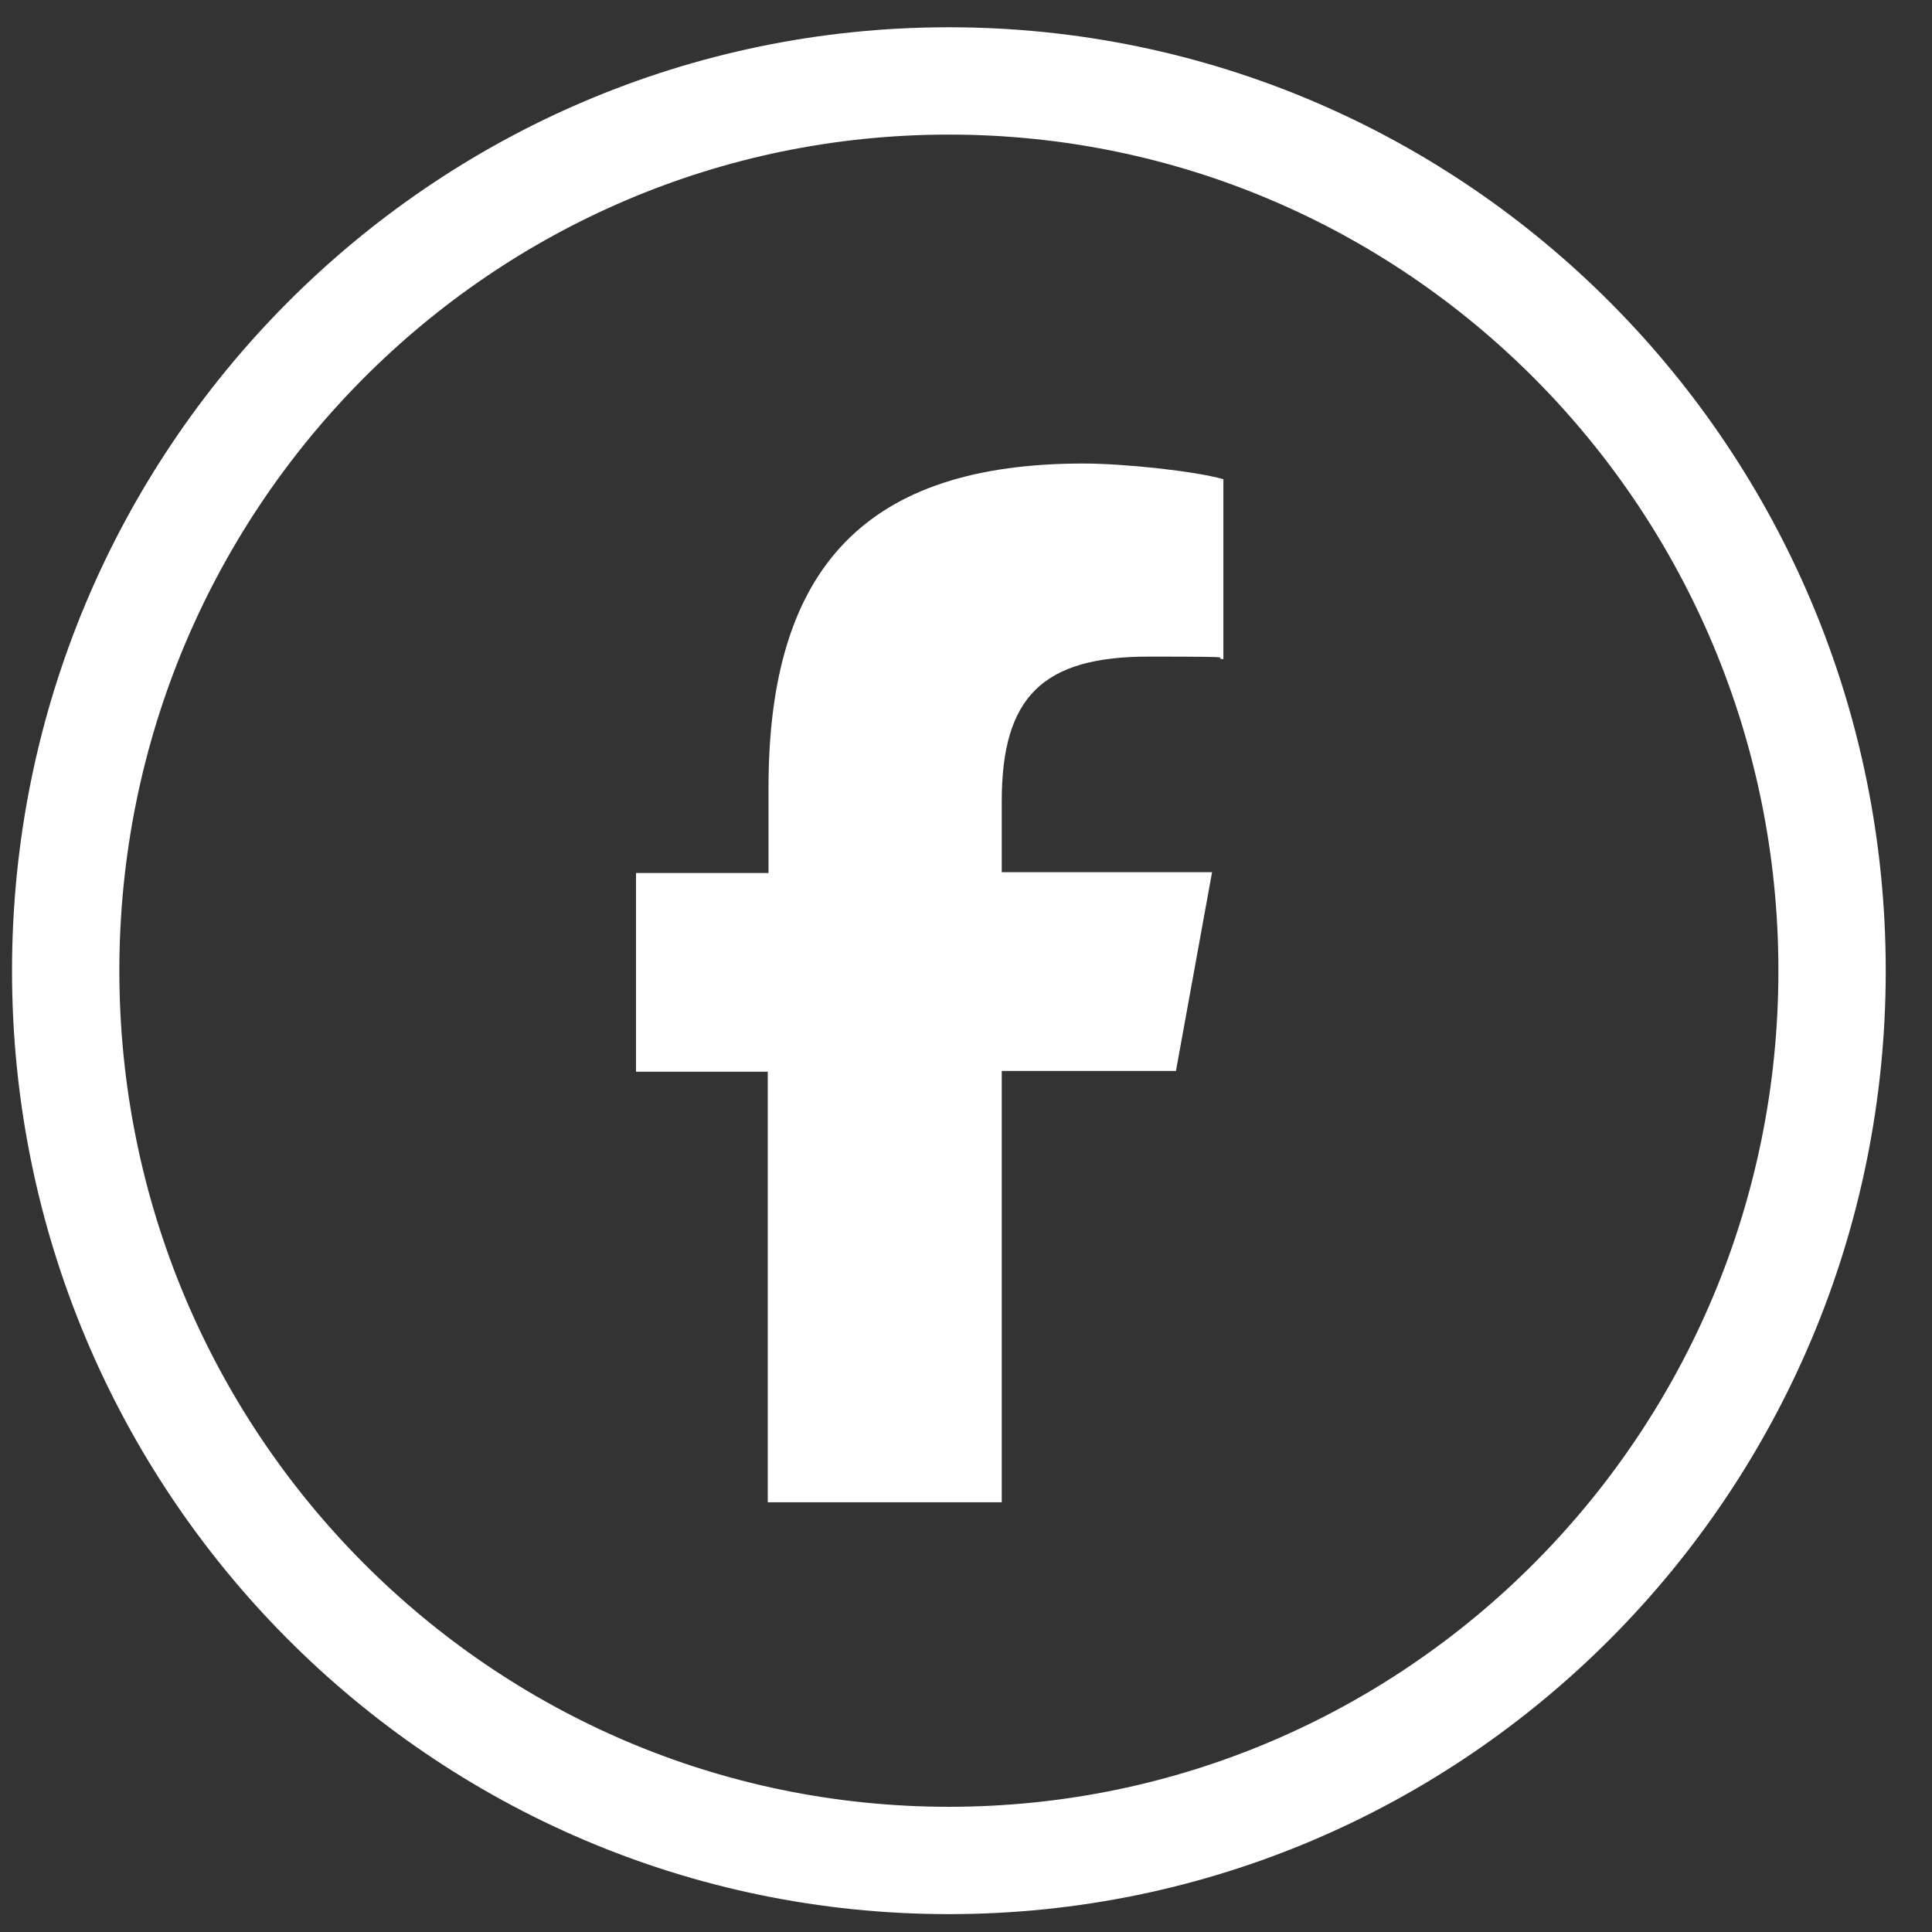 <svg width="36" height="36" viewBox="0 0 36 36" fill="none" xmlns="http://www.w3.org/2000/svg">
<rect x="0" y="0" width="36" height="36" fill="#333333" stroke="none"/>
<path d="M14.306 19.956V27.993H18.666V19.956H21.912L22.585 16.252H18.666V14.933C18.666 12.982 19.431 12.235 21.404 12.235C23.376 12.235 22.506 12.257 22.796 12.282V8.929C22.262 8.777 20.942 8.637 20.187 8.637C16.164 8.637 14.32 10.541 14.32 14.677V16.267H11.851V19.97H14.32H14.299L14.31 19.959L14.306 19.956Z" fill="white"/>
<path d="M17.681 34.667C26.77 34.667 34.138 27.244 34.138 18.088C34.138 8.931 26.77 1.508 17.681 1.508C8.592 1.508 1.224 8.931 1.224 18.088C1.224 27.244 8.592 34.667 17.681 34.667Z" stroke="white" stroke-width="2" stroke-miterlimit="10"/>
</svg>
